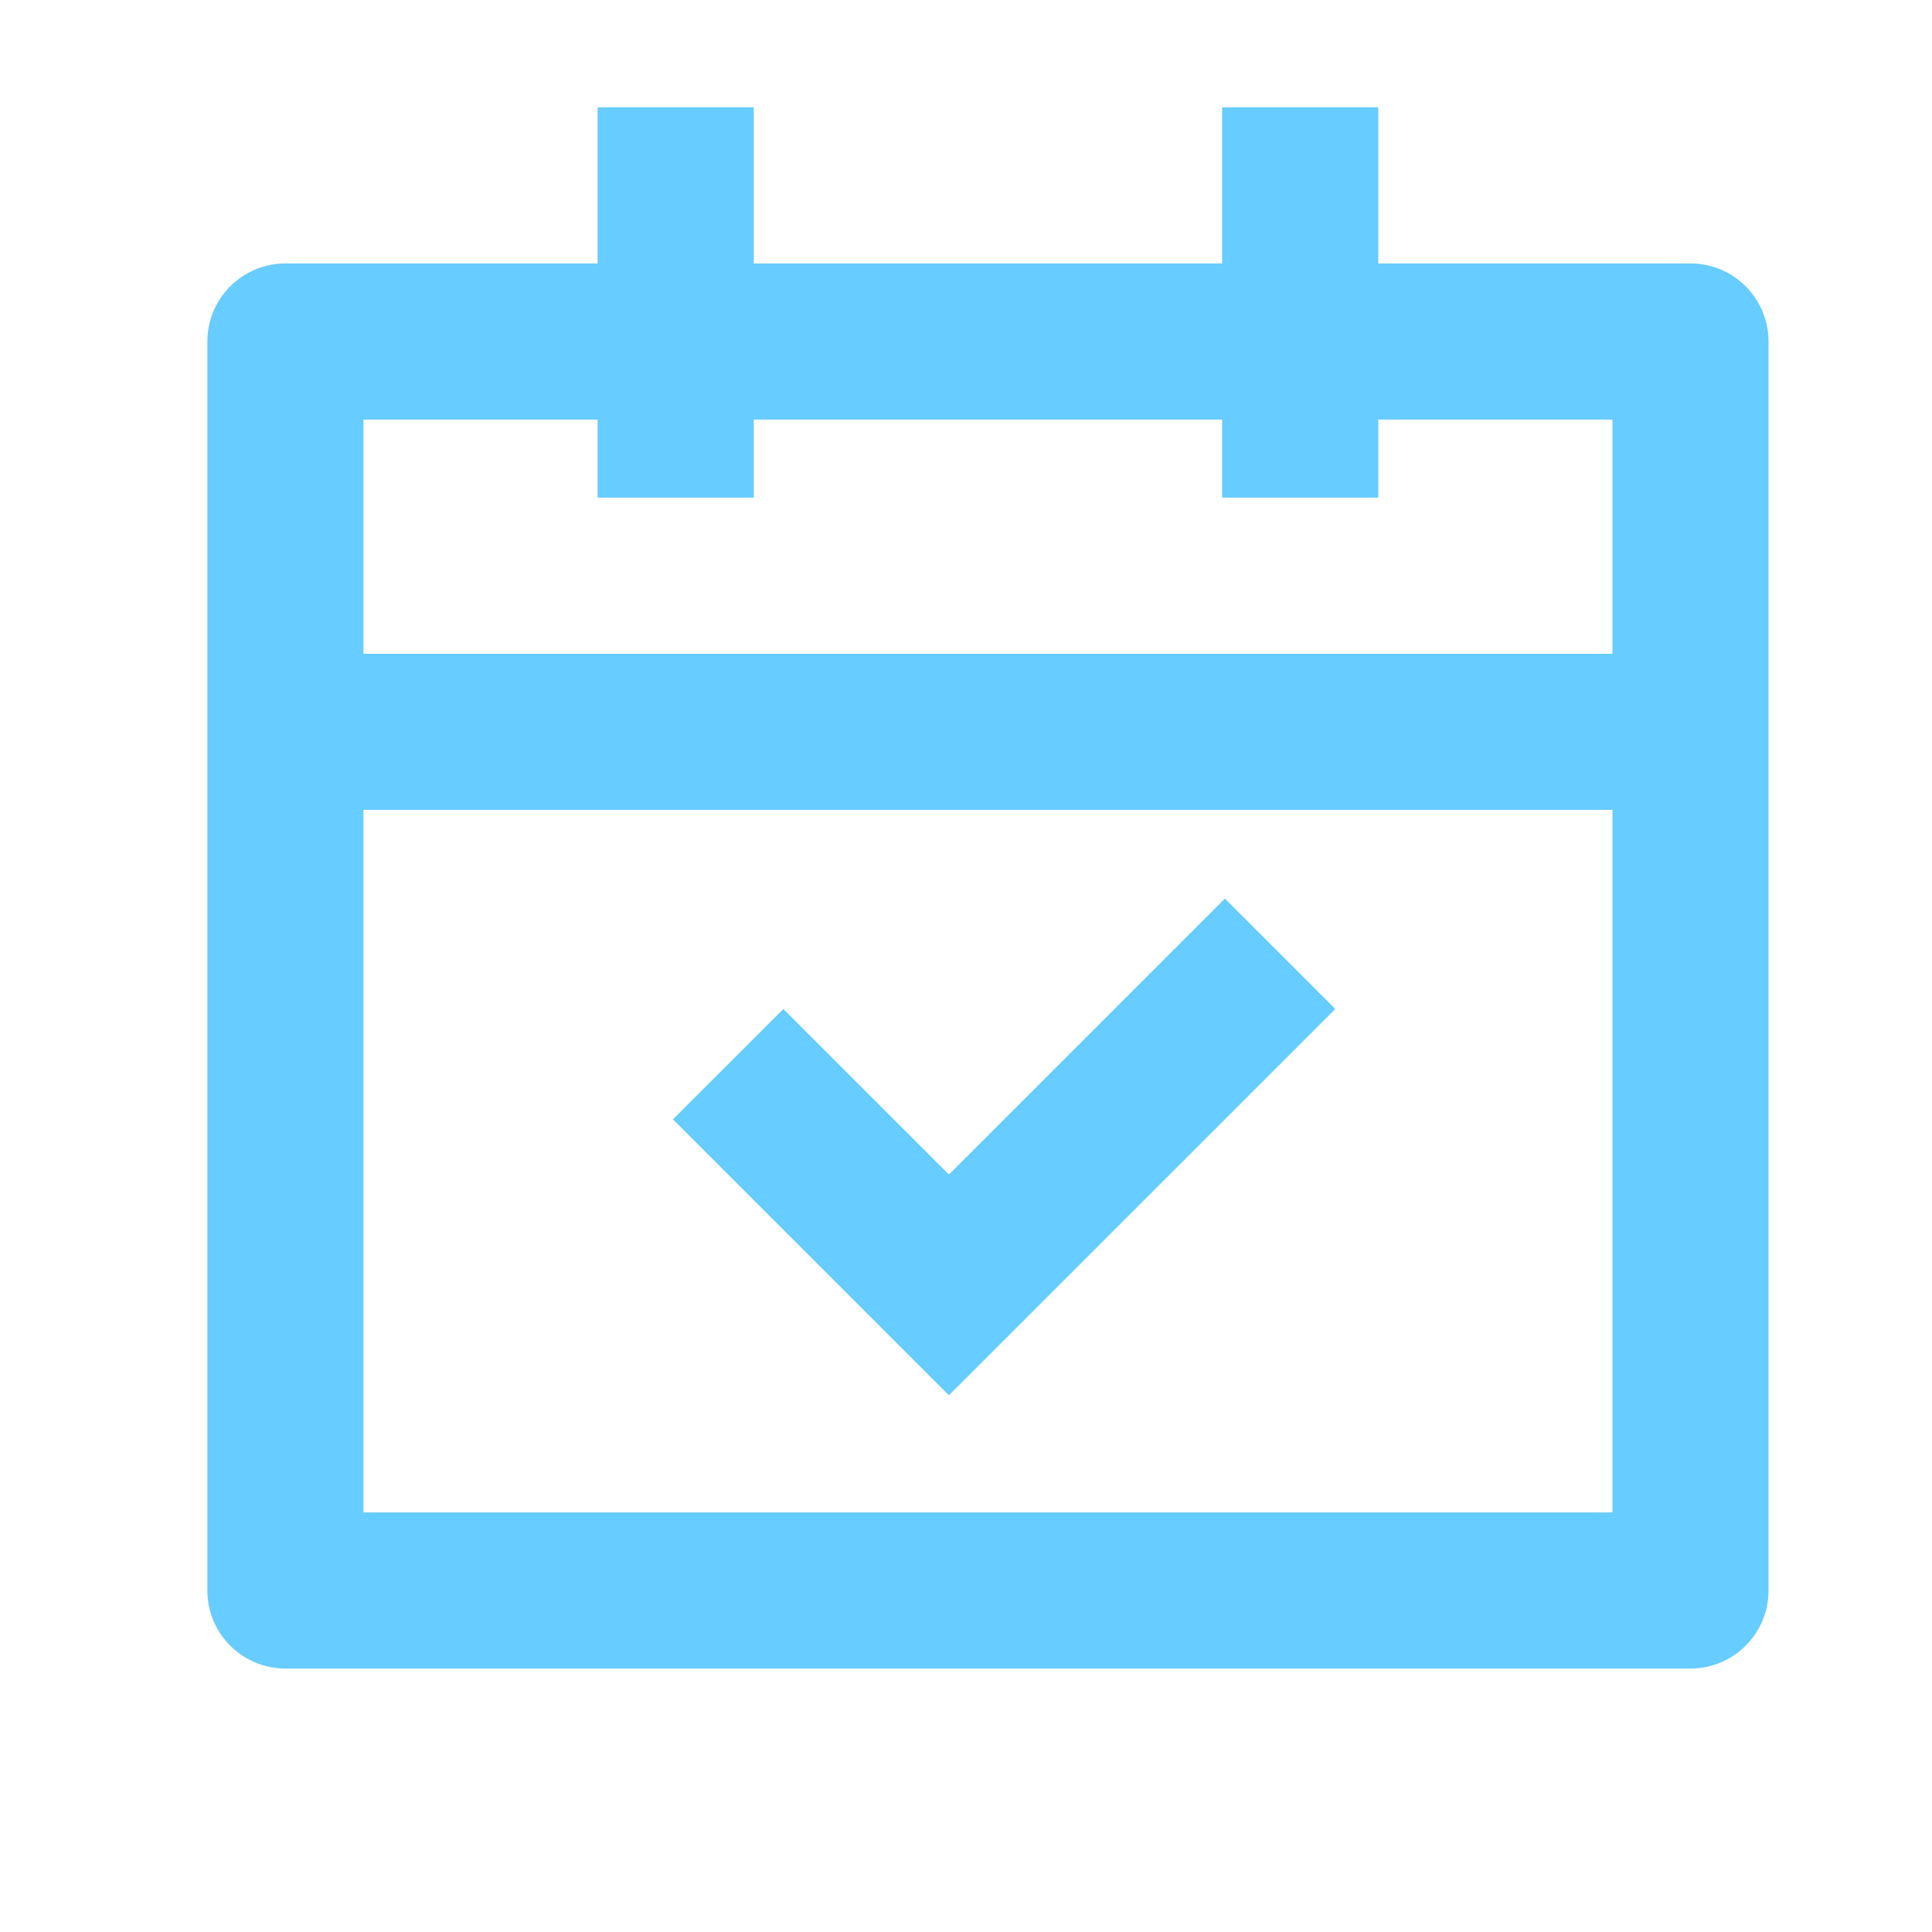 <svg xmlns="http://www.w3.org/2000/svg" fill="none" viewBox="0 0 33 33" height="33" width="33">
<path fill="#67CCFF" d="M12.875 1.833V4.5H20.875V1.833H23.542V4.5H28.875C29.611 4.5 30.208 5.097 30.208 5.833V27.167C30.208 27.903 29.611 28.5 28.875 28.5H4.875C4.139 28.5 3.542 27.903 3.542 27.167V5.833C3.542 5.097 4.139 4.5 4.875 4.5H10.208V1.833H12.875ZM27.542 13.833H6.208V25.833H27.542V13.833ZM20.922 15.348L22.808 17.234L16.208 23.833L11.494 19.119L13.38 17.234L16.208 20.062L20.922 15.348ZM10.208 7.167H6.208V11.167H27.542V7.167H23.542V8.5H20.875V7.167H12.875V8.5H10.208V7.167Z"></path>
</svg>
